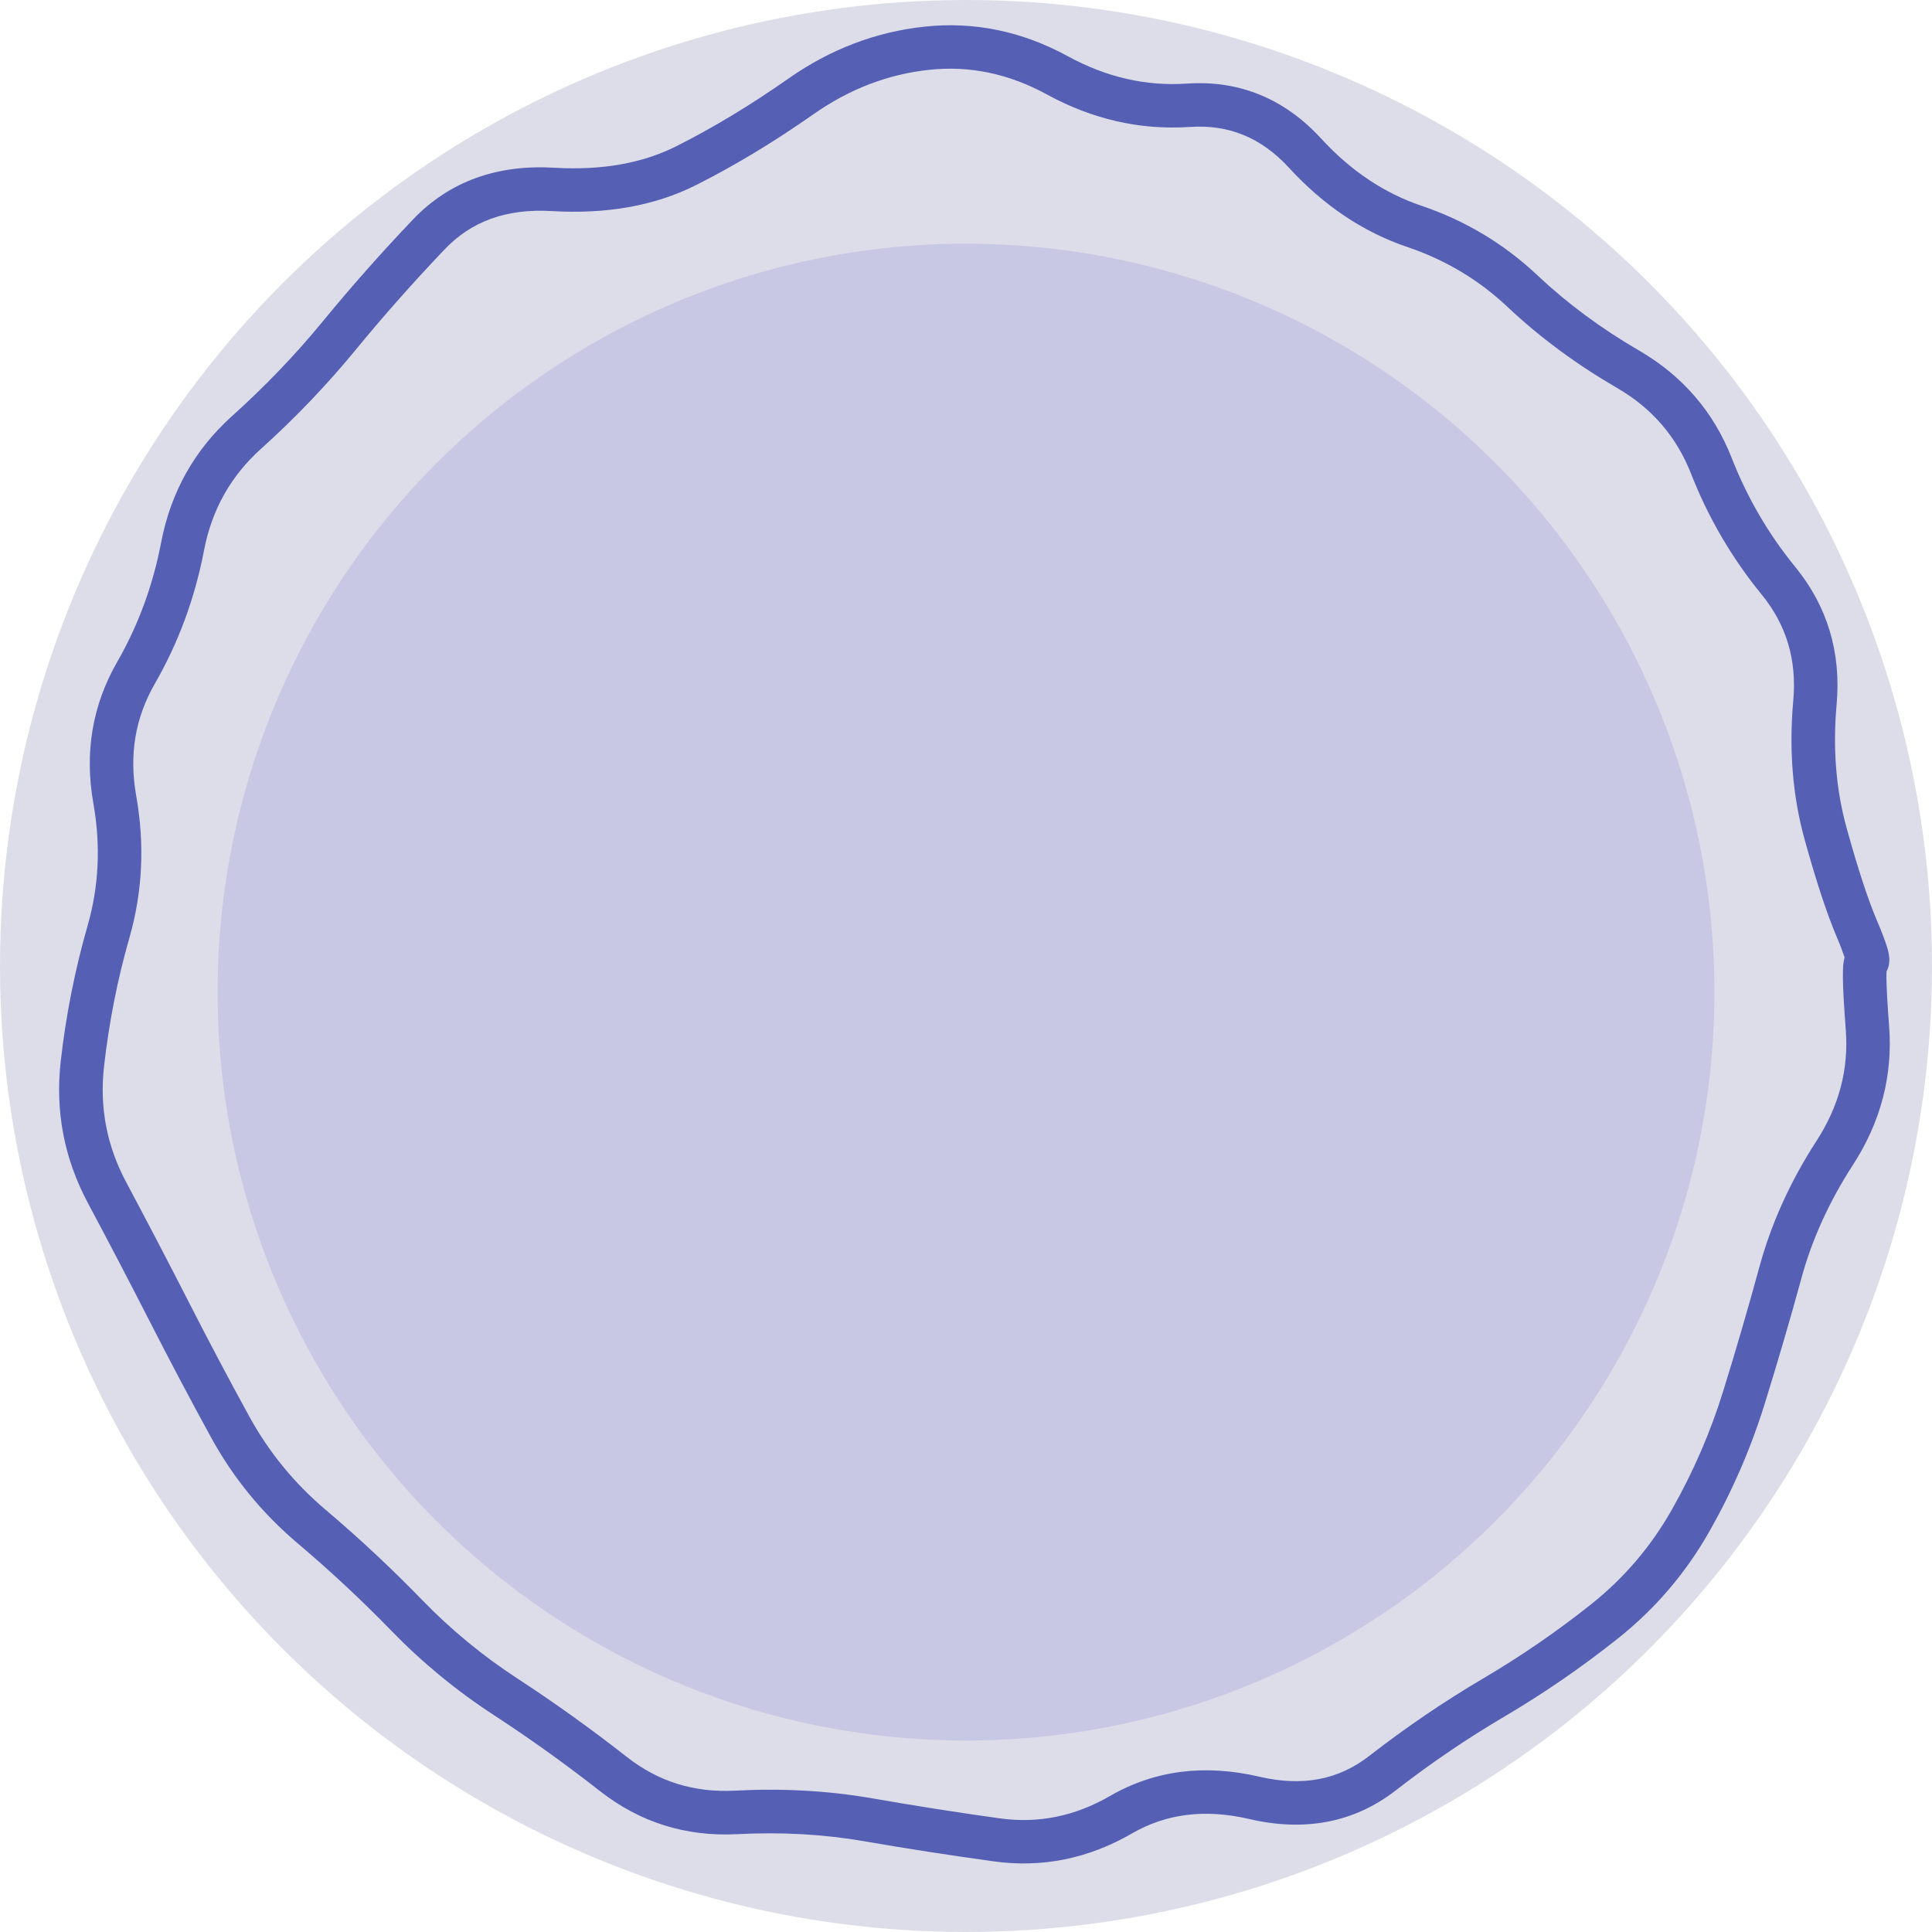 <?xml version="1.0" encoding="UTF-8"?> <svg xmlns="http://www.w3.org/2000/svg" width="222" height="222" viewBox="0 0 222 222" fill="none"><circle cx="111" cy="111" r="111" fill="#DDDDE9"></circle><circle cx="111" cy="114" r="86" fill="#C8C8E4"></circle><path d="M106.234 3.062C111.939 2.451 117.453 3.595 122.699 6.461C127.13 8.88 131.682 9.924 136.41 9.605C142.431 9.2 147.617 11.357 151.801 15.914C155.242 19.663 159.093 22.211 163.344 23.648C168.373 25.348 172.828 28.021 176.664 31.637C180.086 34.861 183.969 37.74 188.324 40.27C193.319 43.17 196.905 47.312 198.988 52.633C200.766 57.175 203.19 61.351 206.293 65.152C209.988 69.679 211.574 74.996 211.039 80.953C210.582 86.019 210.974 90.757 212.191 95.152C213.485 99.822 214.634 103.33 215.648 105.719C216.194 107.003 216.609 108.066 216.84 108.844C216.943 109.192 217.073 109.671 217.094 110.152C217.102 110.357 217.116 110.91 216.84 111.5C216.827 111.527 216.795 111.55 216.781 111.578C216.774 111.768 216.757 112.031 216.762 112.379C216.776 113.569 216.882 115.413 217.074 117.945C217.504 123.607 216.1 128.935 212.934 133.824C210.185 138.07 208.211 142.418 206.996 146.871C205.7 151.624 204.281 156.456 202.758 161.363C201.188 166.419 199.076 171.286 196.43 175.953C193.713 180.744 190.204 184.858 185.902 188.277C181.762 191.568 177.436 194.551 172.934 197.203C168.631 199.738 164.446 202.569 160.395 205.719C155.588 209.455 149.88 210.498 143.559 209.02C138.424 207.82 133.978 208.416 130.062 210.68C125.069 213.567 119.752 214.655 114.184 213.883C109.16 213.185 104.206 212.426 99.34 211.578C94.7 210.77 89.811 210.492 84.691 210.758C78.812 211.061 73.526 209.402 68.949 205.816C64.914 202.655 60.848 199.749 56.762 197.086C52.452 194.277 48.498 191.022 44.926 187.34C41.542 183.853 37.957 180.516 34.184 177.32C30.115 173.875 26.796 169.813 24.242 165.152C21.827 160.743 19.48 156.295 17.191 151.812C14.921 147.364 12.546 142.821 10.082 138.199C7.372 133.117 6.328 127.668 6.977 121.949C7.584 116.603 8.617 111.415 10.062 106.383C11.359 101.87 11.593 97.184 10.727 92.301C9.698 86.506 10.596 81.057 13.461 76.07C15.882 71.86 17.57 67.275 18.52 62.32C19.62 56.572 22.337 51.703 26.645 47.828C30.447 44.408 33.927 40.787 37.074 36.949C40.344 32.962 43.812 29.045 47.465 25.211C51.654 20.814 57.171 18.886 63.695 19.273C69.243 19.602 73.891 18.73 77.738 16.793C81.938 14.678 86.23 12.089 90.609 9.02C95.404 5.659 100.625 3.664 106.234 3.062ZM106.762 8.023C102.037 8.531 97.618 10.221 93.481 13.121C88.929 16.311 84.424 19.03 79.984 21.266C75.195 23.676 69.634 24.623 63.402 24.254C58.141 23.941 54.134 25.465 51.098 28.648C47.526 32.398 44.132 36.222 40.941 40.113C37.63 44.152 33.989 47.973 30.004 51.559C26.52 54.693 24.34 58.564 23.441 63.258C22.391 68.742 20.505 73.842 17.797 78.551C15.536 82.483 14.818 86.737 15.648 91.422C16.642 97.022 16.384 102.49 14.867 107.77C13.502 112.525 12.533 117.44 11.957 122.516C11.422 127.226 12.263 131.646 14.496 135.836C16.975 140.484 19.359 145.05 21.645 149.527C23.912 153.97 26.243 158.381 28.637 162.75C30.894 166.869 33.824 170.442 37.426 173.492C41.323 176.792 45.019 180.256 48.52 183.863C51.83 187.275 55.481 190.282 59.477 192.887C63.694 195.635 67.887 198.641 72.035 201.891C75.643 204.716 79.738 206.001 84.438 205.758C89.902 205.474 95.162 205.759 100.199 206.637C105.007 207.474 109.898 208.251 114.867 208.941C119.289 209.555 123.494 208.715 127.562 206.363C132.71 203.386 138.488 202.7 144.711 204.156C149.748 205.333 153.86 204.469 157.328 201.773C161.545 198.495 165.902 195.533 170.395 192.887C174.694 190.354 178.836 187.519 182.797 184.371C186.596 181.352 189.692 177.728 192.094 173.492C194.565 169.135 196.531 164.604 197.992 159.898C199.499 155.043 200.891 150.259 202.172 145.562C203.534 140.569 205.725 135.737 208.734 131.09C211.328 127.084 212.436 122.86 212.094 118.336C211.899 115.777 211.778 113.794 211.762 112.438C211.754 111.782 211.766 111.179 211.82 110.699C211.839 110.536 211.883 110.284 211.957 110.016C211.788 109.507 211.51 108.734 211.059 107.672C209.916 104.983 208.683 101.231 207.367 96.481C205.974 91.451 205.553 86.112 206.059 80.504C206.481 75.796 205.259 71.789 202.426 68.316C198.995 64.114 196.289 59.479 194.32 54.449C192.656 50.203 189.855 46.927 185.824 44.586C181.155 41.874 176.946 38.775 173.227 35.27C169.919 32.152 166.096 29.866 161.742 28.395C156.614 26.661 152.079 23.595 148.129 19.293C144.919 15.796 141.176 14.287 136.742 14.586C131.016 14.972 125.519 13.708 120.297 10.855C115.889 8.447 111.392 7.527 106.762 8.023ZM215.551 112.711C215.588 112.692 215.633 112.692 215.668 112.672C215.631 112.691 215.588 112.694 215.551 112.711Z" fill="#555FB4"></path></svg> 